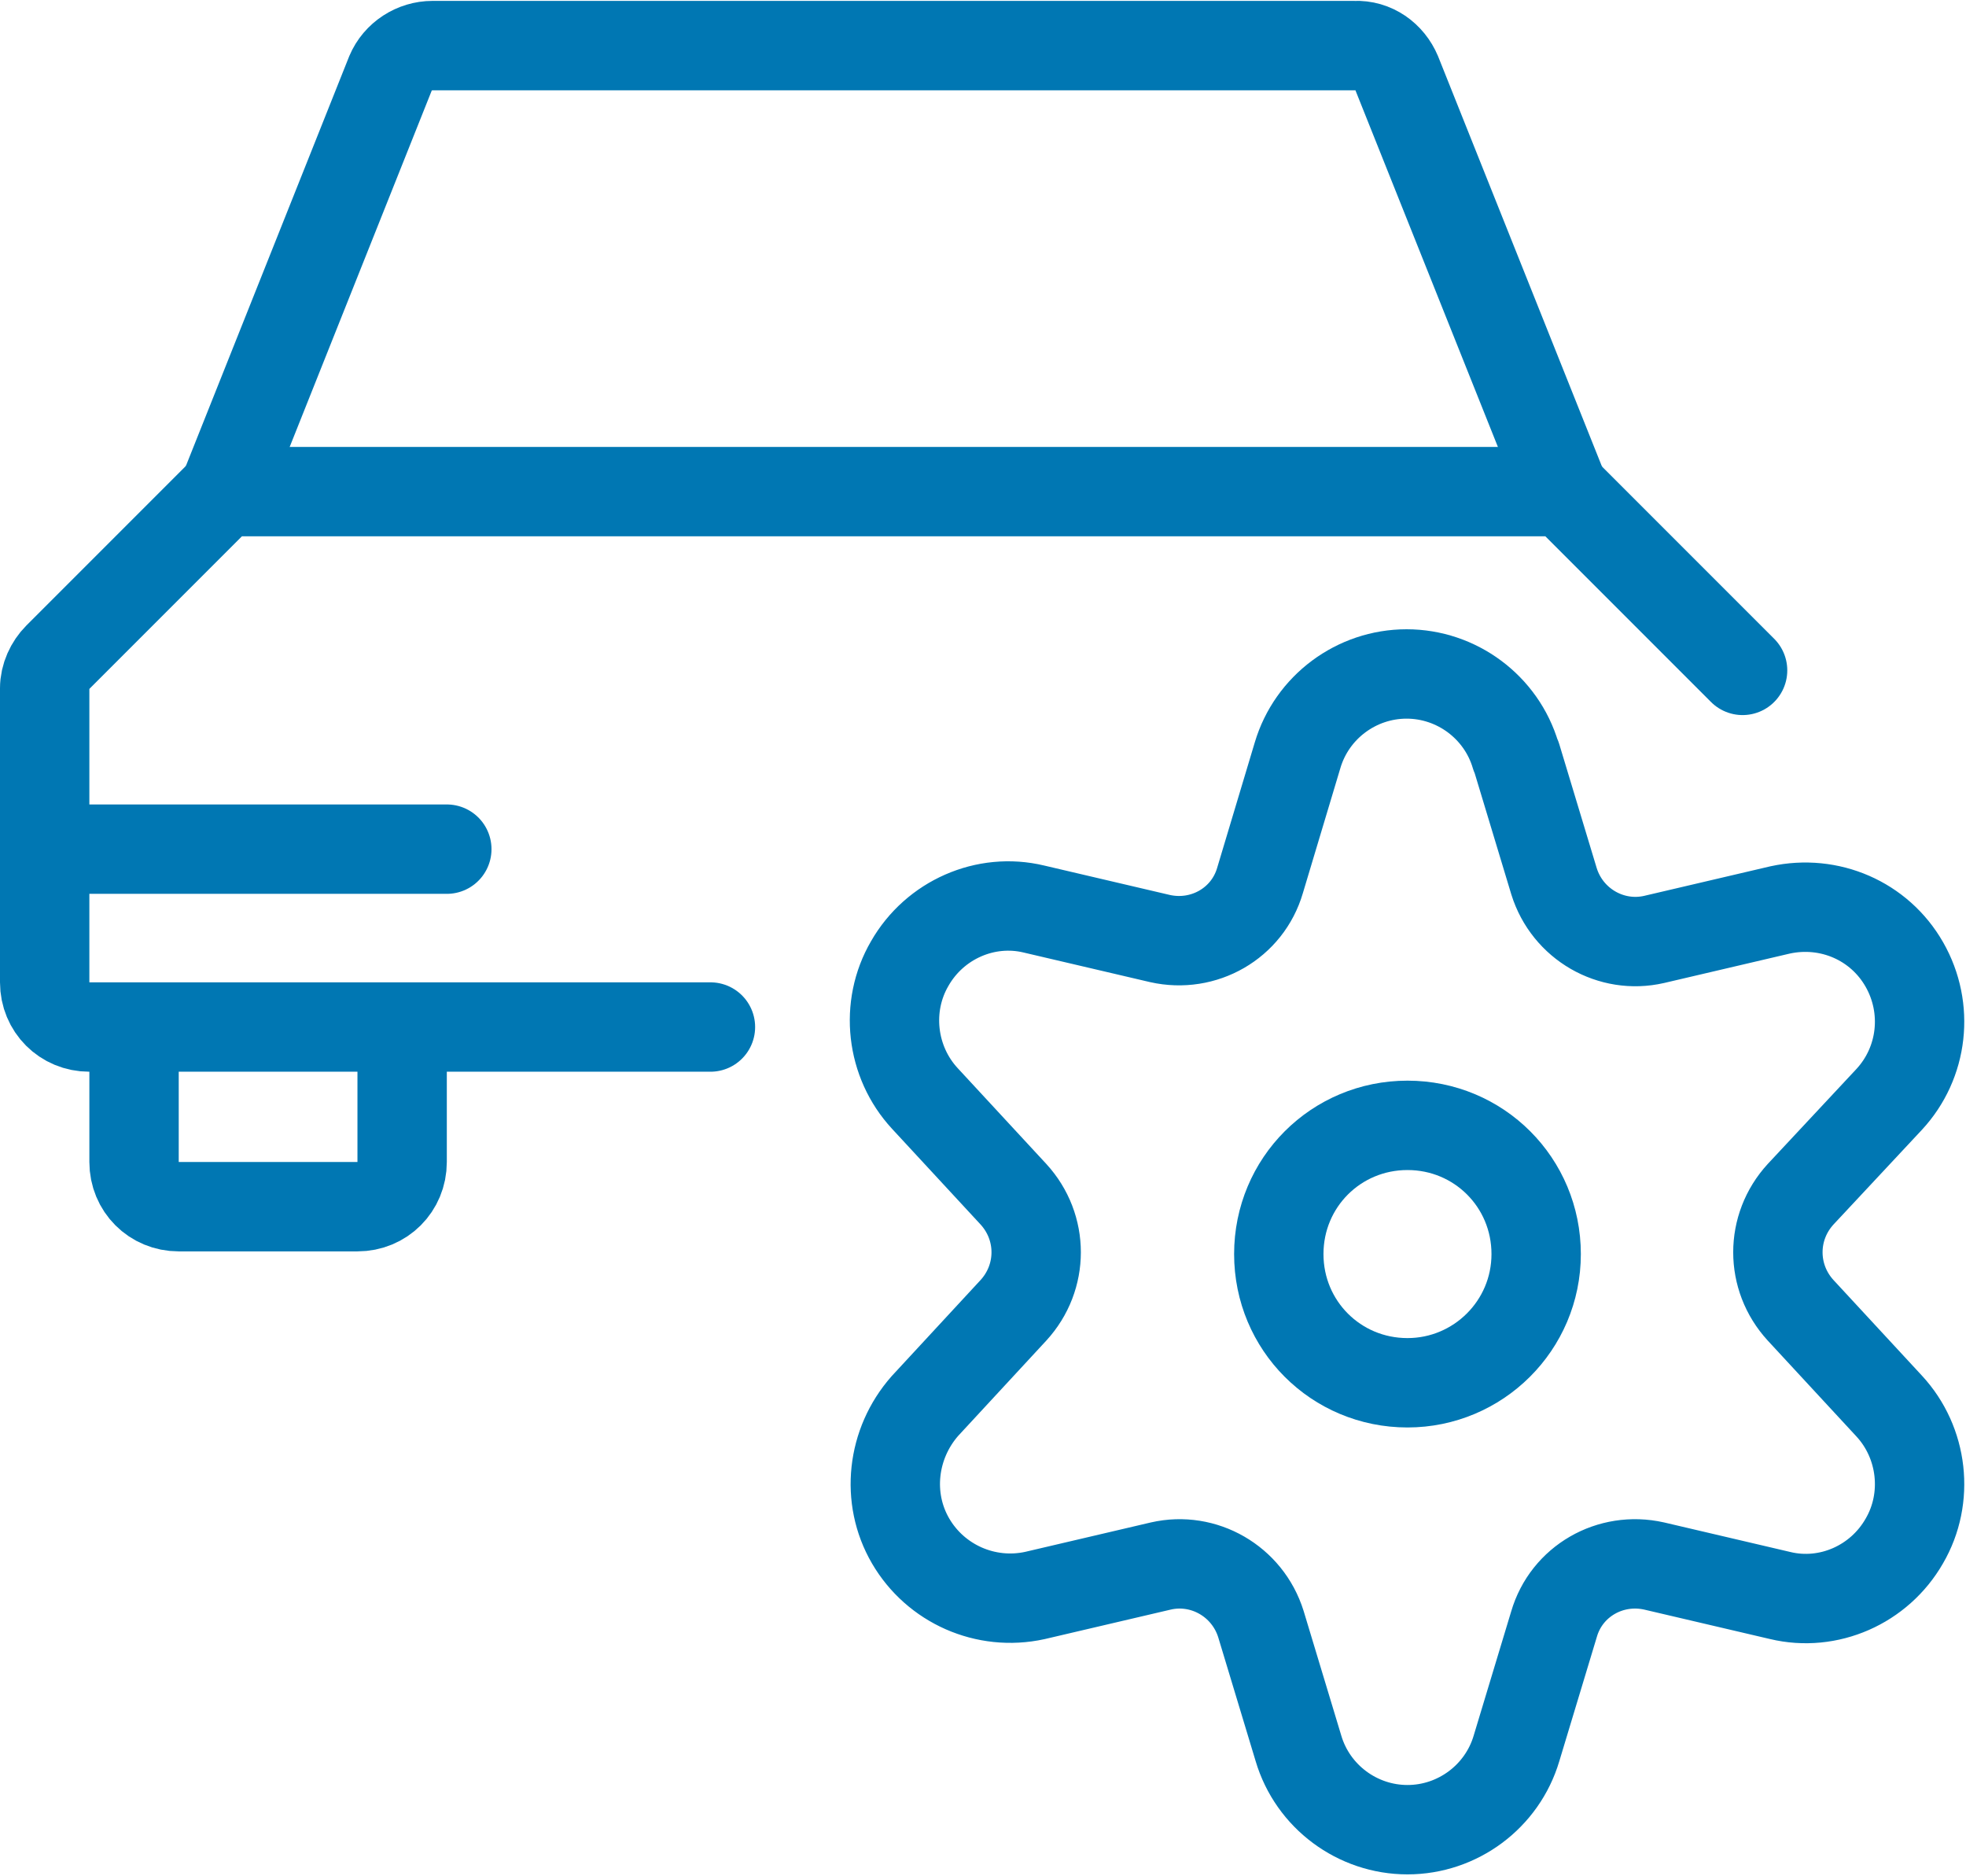<?xml version="1.0" encoding="UTF-8"?> <svg xmlns="http://www.w3.org/2000/svg" viewBox="0 0 22 20.99"><defs><style>.m{fill:none;stroke:#0077b3;stroke-linecap:round;stroke-linejoin:round;}</style></defs><g id="a"></g><g id="b"><g id="c"><g id="d"><g id="e"><g id="f"><path id="g" class="m" d="M4.5,11.5v1.5c0,.28-.22,.5-.5,.5H2c-.28,0-.5-.22-.5-.5v-1.5"></path><path id="h" class="m" d="M19.5,7.5l-2-2H2.5l-1.85,1.85c-.09,.09-.15,.22-.15,.35v3.29c0,.28,.22,.5,.5,.5H7.95"></path><path id="i" class="m" d="M17.5,5.5L15.63,.82c-.08-.19-.26-.32-.47-.31H4.84c-.2,0-.39,.12-.47,.31l-1.87,4.69"></path><path id="j" class="m" d="M.5,9.5H5"></path><path id="k" class="m" d="M15.75,15.47c.79,0,1.44-.64,1.44-1.44s-.64-1.44-1.44-1.44-1.44,.64-1.44,1.44,.64,1.44,1.44,1.44Z"></path><path id="l" class="m" d="M16.97,8.47l.42,1.39c.15,.48,.64,.76,1.12,.65l1.41-.33c.55-.12,1.11,.12,1.39,.61,.28,.49,.21,1.1-.17,1.51l-.99,1.06c-.34,.37-.34,.93,0,1.3l.99,1.07c.38,.41,.45,1.03,.17,1.51-.28,.49-.85,.74-1.39,.61l-1.41-.33c-.49-.11-.98,.17-1.12,.65l-.42,1.39c-.16,.54-.66,.91-1.22,.91s-1.06-.37-1.22-.91l-.42-1.39c-.15-.48-.64-.76-1.12-.65l-1.41,.33c-.55,.12-1.11-.13-1.39-.61-.28-.48-.21-1.09,.16-1.51l.99-1.07c.34-.37,.34-.93,0-1.3l-.99-1.07c-.38-.41-.45-1.03-.17-1.51,.28-.49,.85-.74,1.39-.61l1.41,.33c.49,.11,.98-.17,1.12-.65l.42-1.4c.16-.54,.66-.91,1.22-.91s1.06,.37,1.22,.91Z"></path></g></g></g></g></g></svg> 